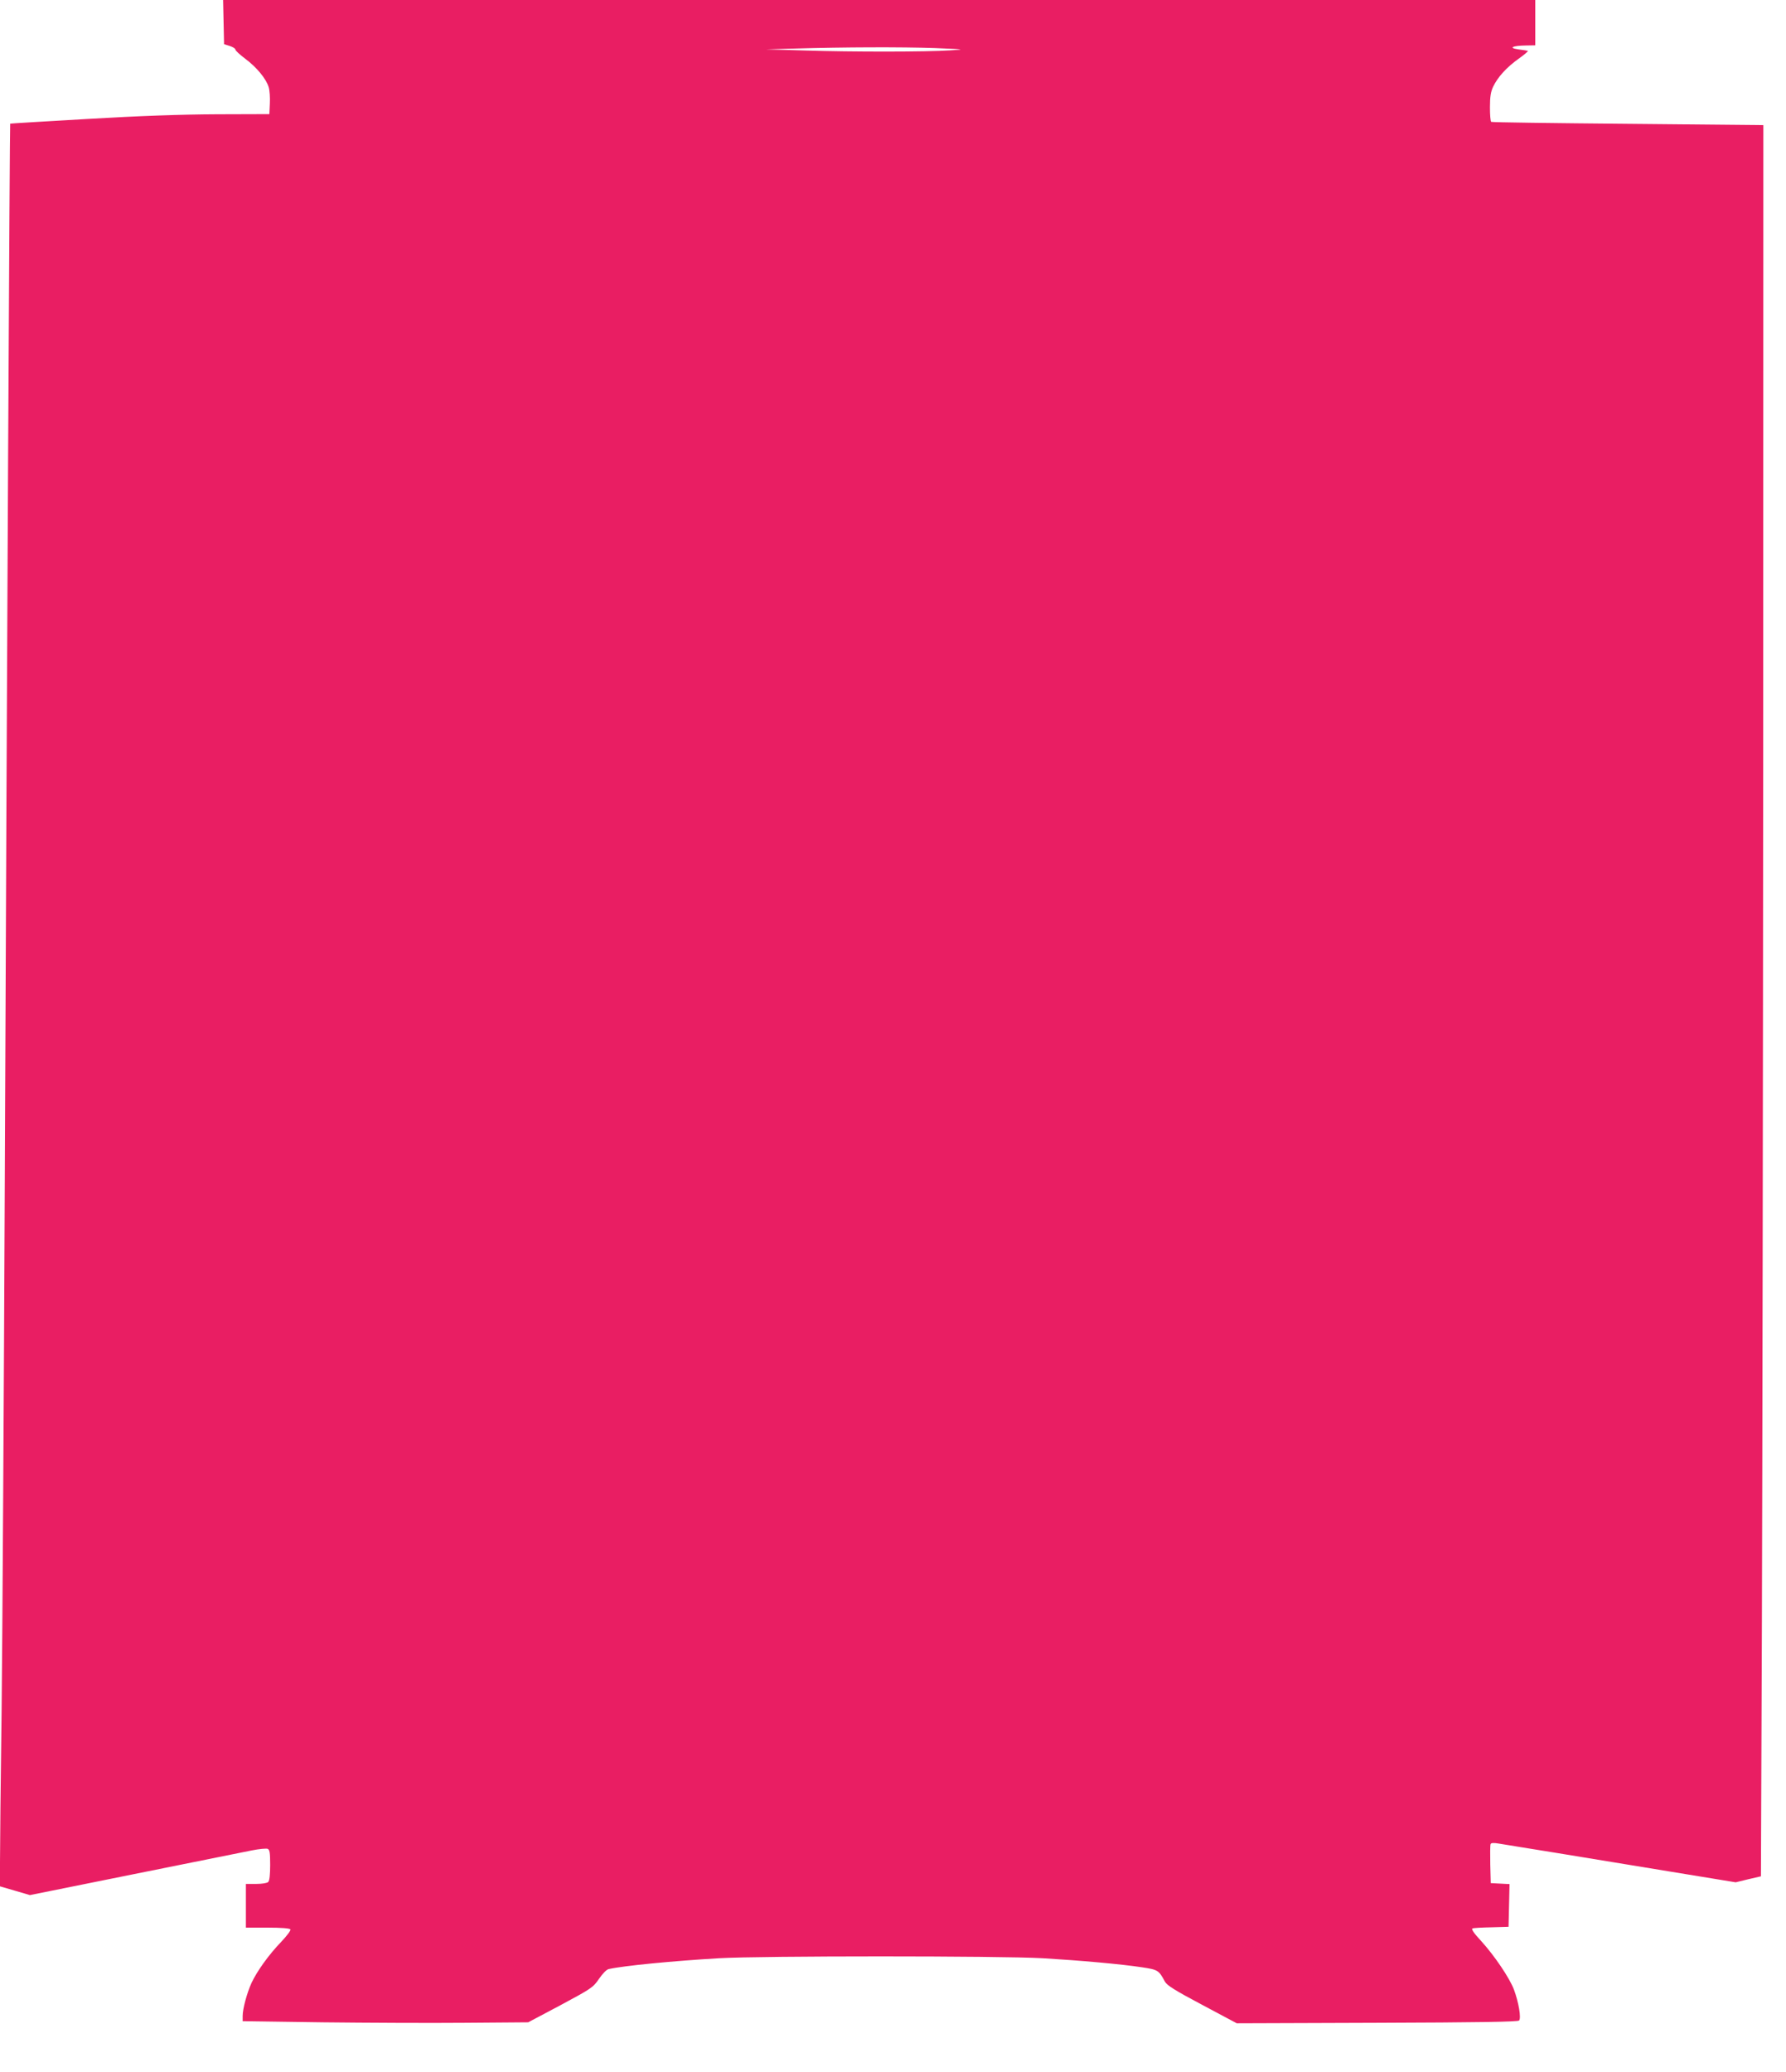 <?xml version="1.0" standalone="no"?>
<!DOCTYPE svg PUBLIC "-//W3C//DTD SVG 20010904//EN"
 "http://www.w3.org/TR/2001/REC-SVG-20010904/DTD/svg10.dtd">
<svg version="1.0" xmlns="http://www.w3.org/2000/svg"
 width="1104pt" height="1280pt" viewBox="0 0 1104 1280"
 preserveAspectRatio="xMidYMid meet">
<g transform="translate(0,1280) scale(0.1,-0.1)"
fill="#e91e63" stroke="none">
<path d="M1382 12663 l3 -136 35 -11 c19 -6 35 -16 35 -22 0 -7 28 -32 61 -57
70 -52 129 -123 145 -176 6 -20 9 -65 7 -101 l-3 -65 -325 -1 c-219 -1 -479
-10 -800 -29 -261 -15 -476 -28 -477 -29 -3 -3 -20 -3287 -33 -6461 -6 -1397
-15 -2898 -20 -3335 -6 -437 -10 -862 -10 -945 l0 -150 93 -27 92 -27 645 130
c355 71 682 137 726 146 45 9 89 13 98 10 13 -5 16 -23 16 -100 0 -59 -4 -97
-12 -105 -7 -7 -39 -12 -75 -12 l-63 0 0 -135 0 -135 134 0 c85 0 137 -4 141
-11 4 -6 -22 -40 -57 -77 -78 -81 -149 -181 -183 -253 -29 -64 -55 -161 -55
-205 l0 -32 493 -7 c270 -3 668 -5 882 -3 l390 3 200 106 c192 103 201 109
238 163 22 32 47 58 60 60 95 21 395 50 682 67 265 15 1732 15 2000 0 234 -14
482 -36 614 -56 99 -15 104 -18 142 -89 13 -23 62 -54 230 -143 l214 -114 867
3 c622 2 870 6 878 14 14 14 -2 112 -32 192 -27 71 -120 209 -203 300 -44 47
-62 74 -53 77 7 3 60 6 118 7 l105 3 3 132 3 132 -58 3 -58 3 -3 114 c-1 63
-1 120 2 127 3 8 18 9 53 3 26 -4 188 -31 358 -58 171 -28 489 -80 707 -116
l397 -65 78 19 78 18 6 1574 c3 866 7 3300 8 5410 l1 3836 -837 8 c-461 4
-841 9 -845 12 -5 2 -8 43 -8 90 0 66 5 96 20 128 29 60 83 119 157 172 37 26
62 48 57 49 -5 1 -31 6 -59 9 -64 9 -36 23 48 24 l57 1 0 140 0 140 -4055 0
-4056 0 3 -137z m4394 -160 c191 -8 195 -8 99 -14 -146 -10 -614 -10 -896 -1
l-244 7 180 5 c307 9 653 10 861 3z"/>
</g>
</svg>
